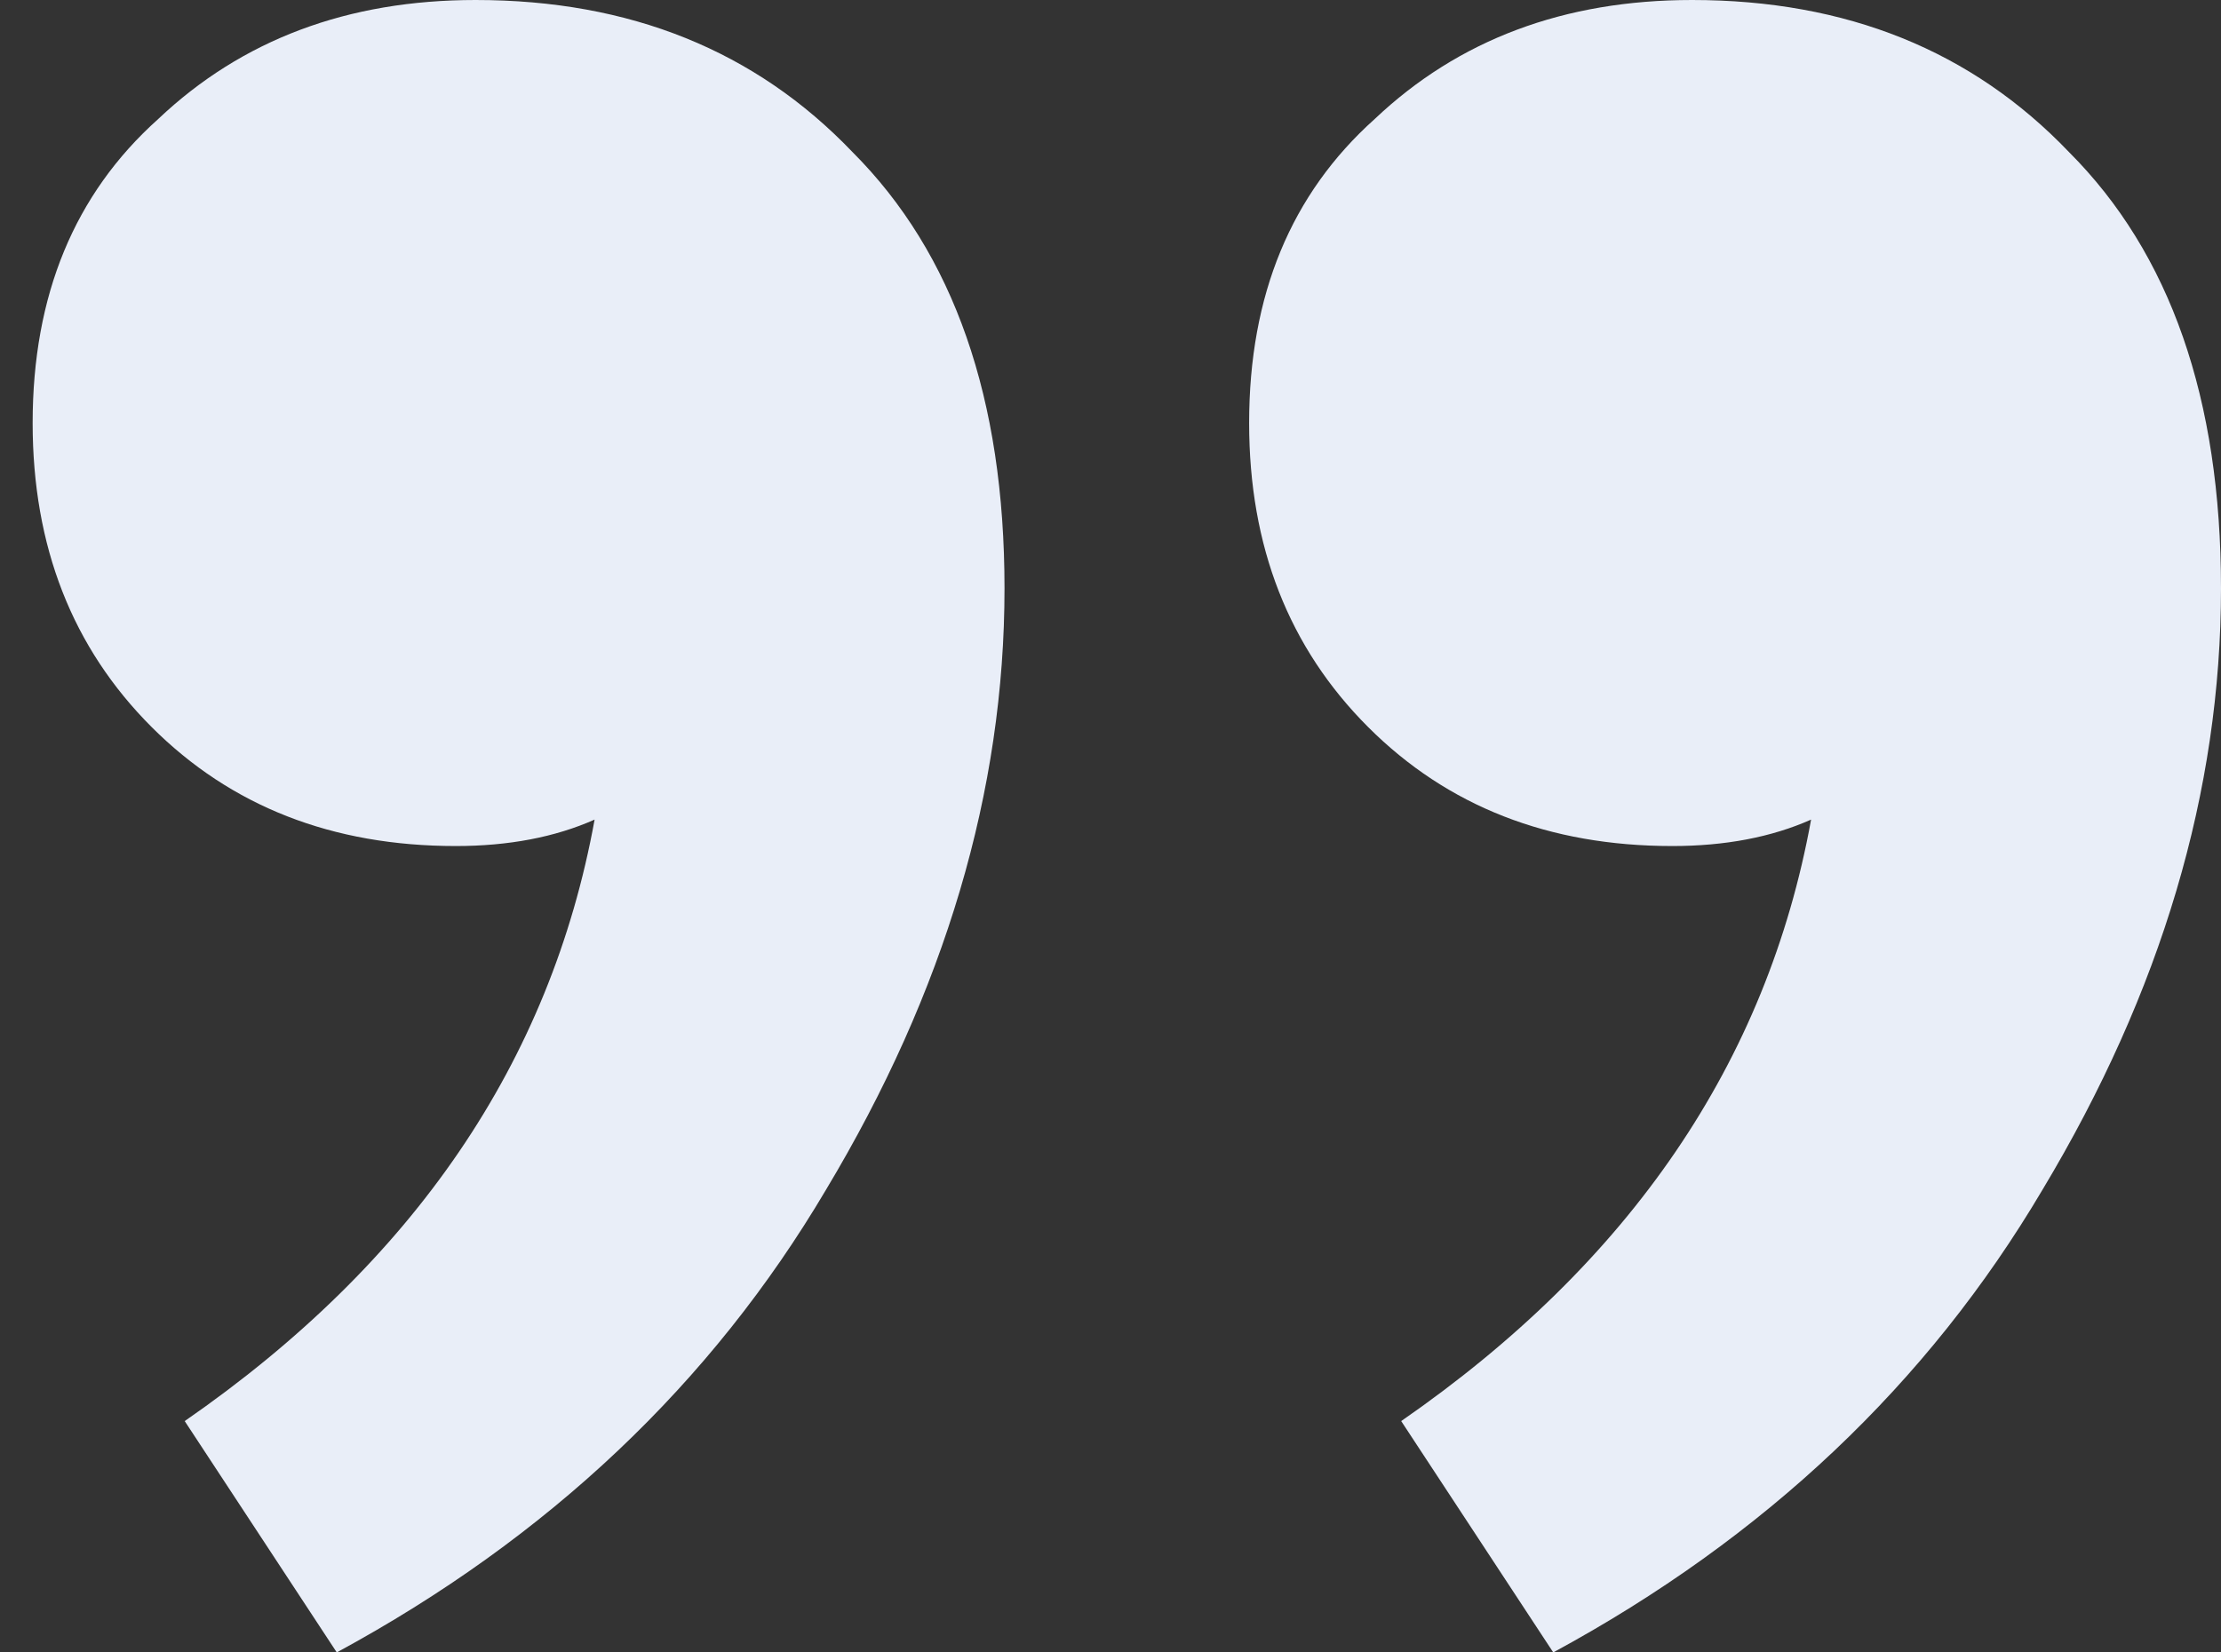 <svg width="43" height="32" viewBox="0 0 43 32" fill="none" xmlns="http://www.w3.org/2000/svg">
<rect x="0" y="0" width="43" height="32" fill="#333333" stroke="none"/>
<path id="&#226;&#128;&#157;" d="M30.072 32L27.128 27.52C31.565 24.448 34.211 20.565 35.064 15.872C34.296 16.213 33.4 16.384 32.376 16.384C29.987 16.384 28.024 15.616 26.488 14.08C24.952 12.544 24.184 10.581 24.184 8.192C24.184 5.717 24.995 3.755 26.616 2.304C28.237 0.768 30.285 0 32.76 0C35.747 0 38.179 0.981 40.056 2.944C42.019 4.907 43 7.723 43 11.392C43 15.317 41.848 19.2 39.544 23.04C37.325 26.795 34.168 29.781 30.072 32ZM6.52 32L3.576 27.52C8.013 24.448 10.659 20.565 11.512 15.872C10.744 16.213 9.848 16.384 8.824 16.384C6.435 16.384 4.472 15.616 2.936 14.08C1.4 12.544 0.632 10.581 0.632 8.192C0.632 5.717 1.443 3.755 3.064 2.304C4.685 0.768 6.733 0 9.208 0C12.195 0 14.627 0.981 16.504 2.944C18.467 4.907 19.448 7.723 19.448 11.392C19.448 15.317 18.296 19.2 15.992 23.04C13.773 26.795 10.616 29.781 6.52 32Z" fill="#E9EEF8"/>
</svg>
